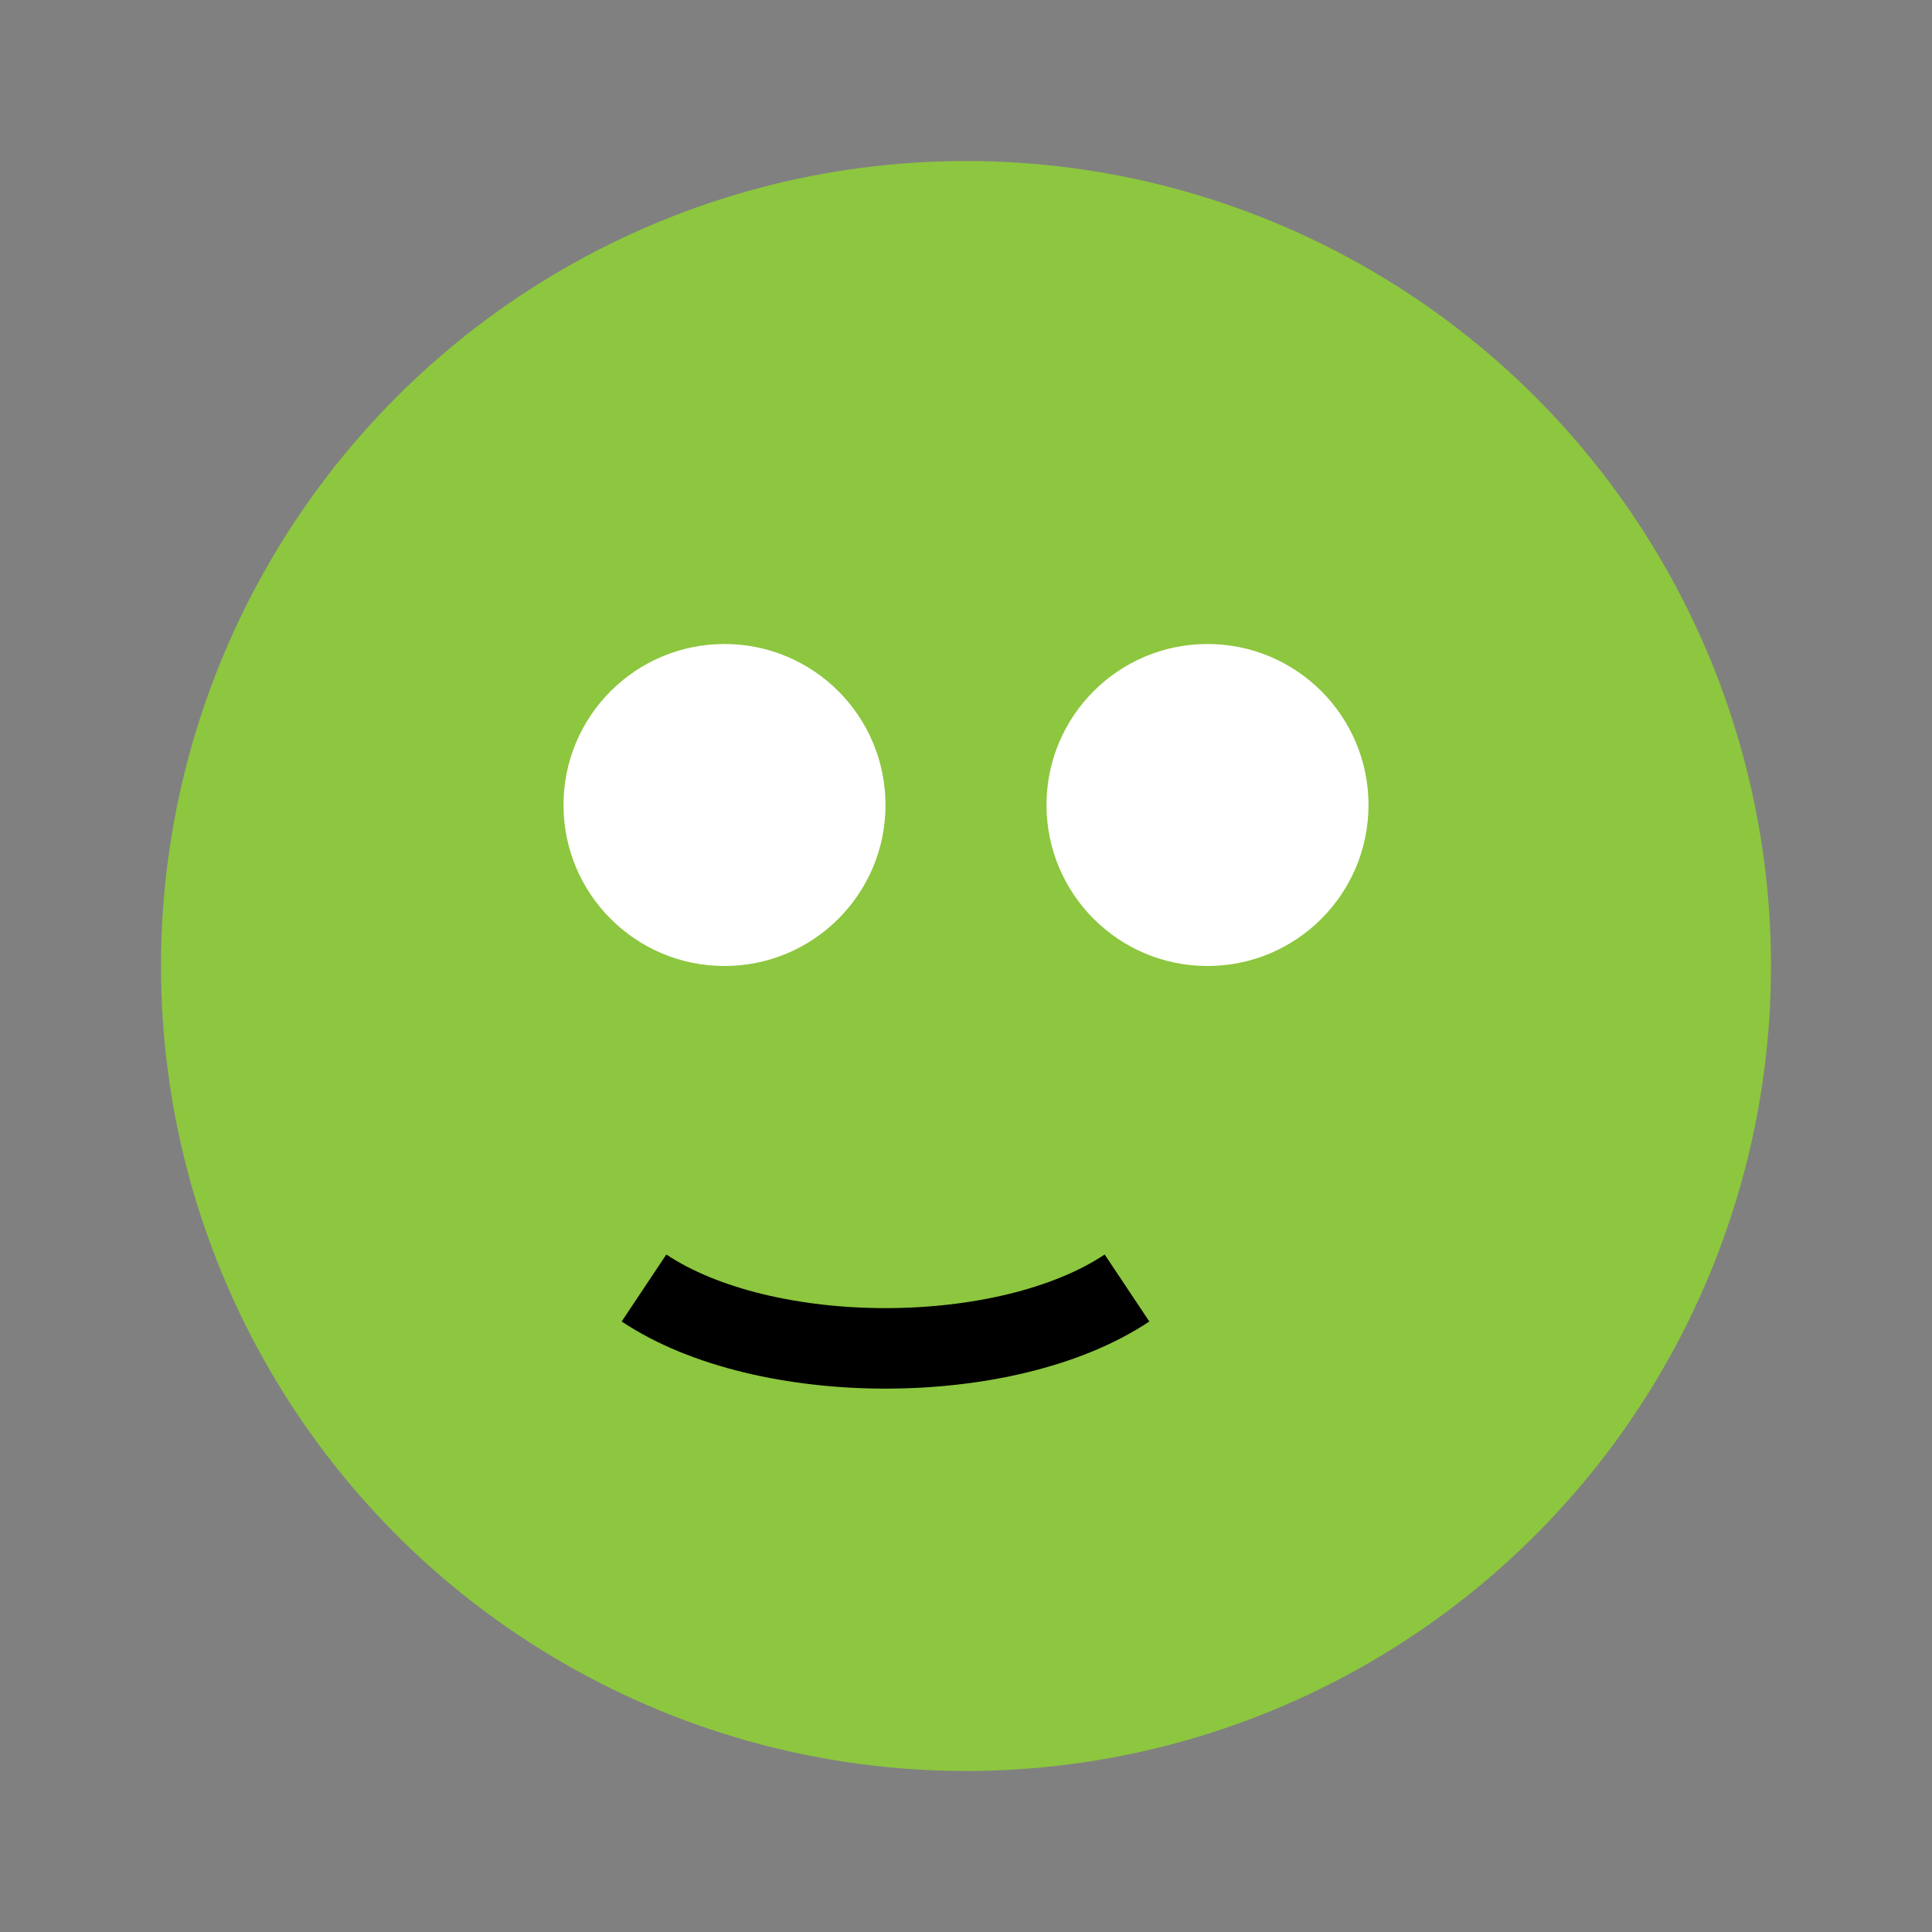 <svg xmlns="http://www.w3.org/2000/svg" viewBox="0 0 48 48">
  <rect x="0" y="0" width="48" height="48" fill="#808080" stroke="none"/>
  <title>Froge Favicon</title>
  <circle cx="24" cy="24" r="20" fill="#8DC63F" />
  <circle cx="18" cy="20" r="4" fill="#FFFFFF" />
  <circle cx="30" cy="20" r="4" fill="#FFFFFF" />
  <path d="M16 32c3 2 9 2 12 0" stroke="#000" stroke-width="2" fill="none" />
</svg>
